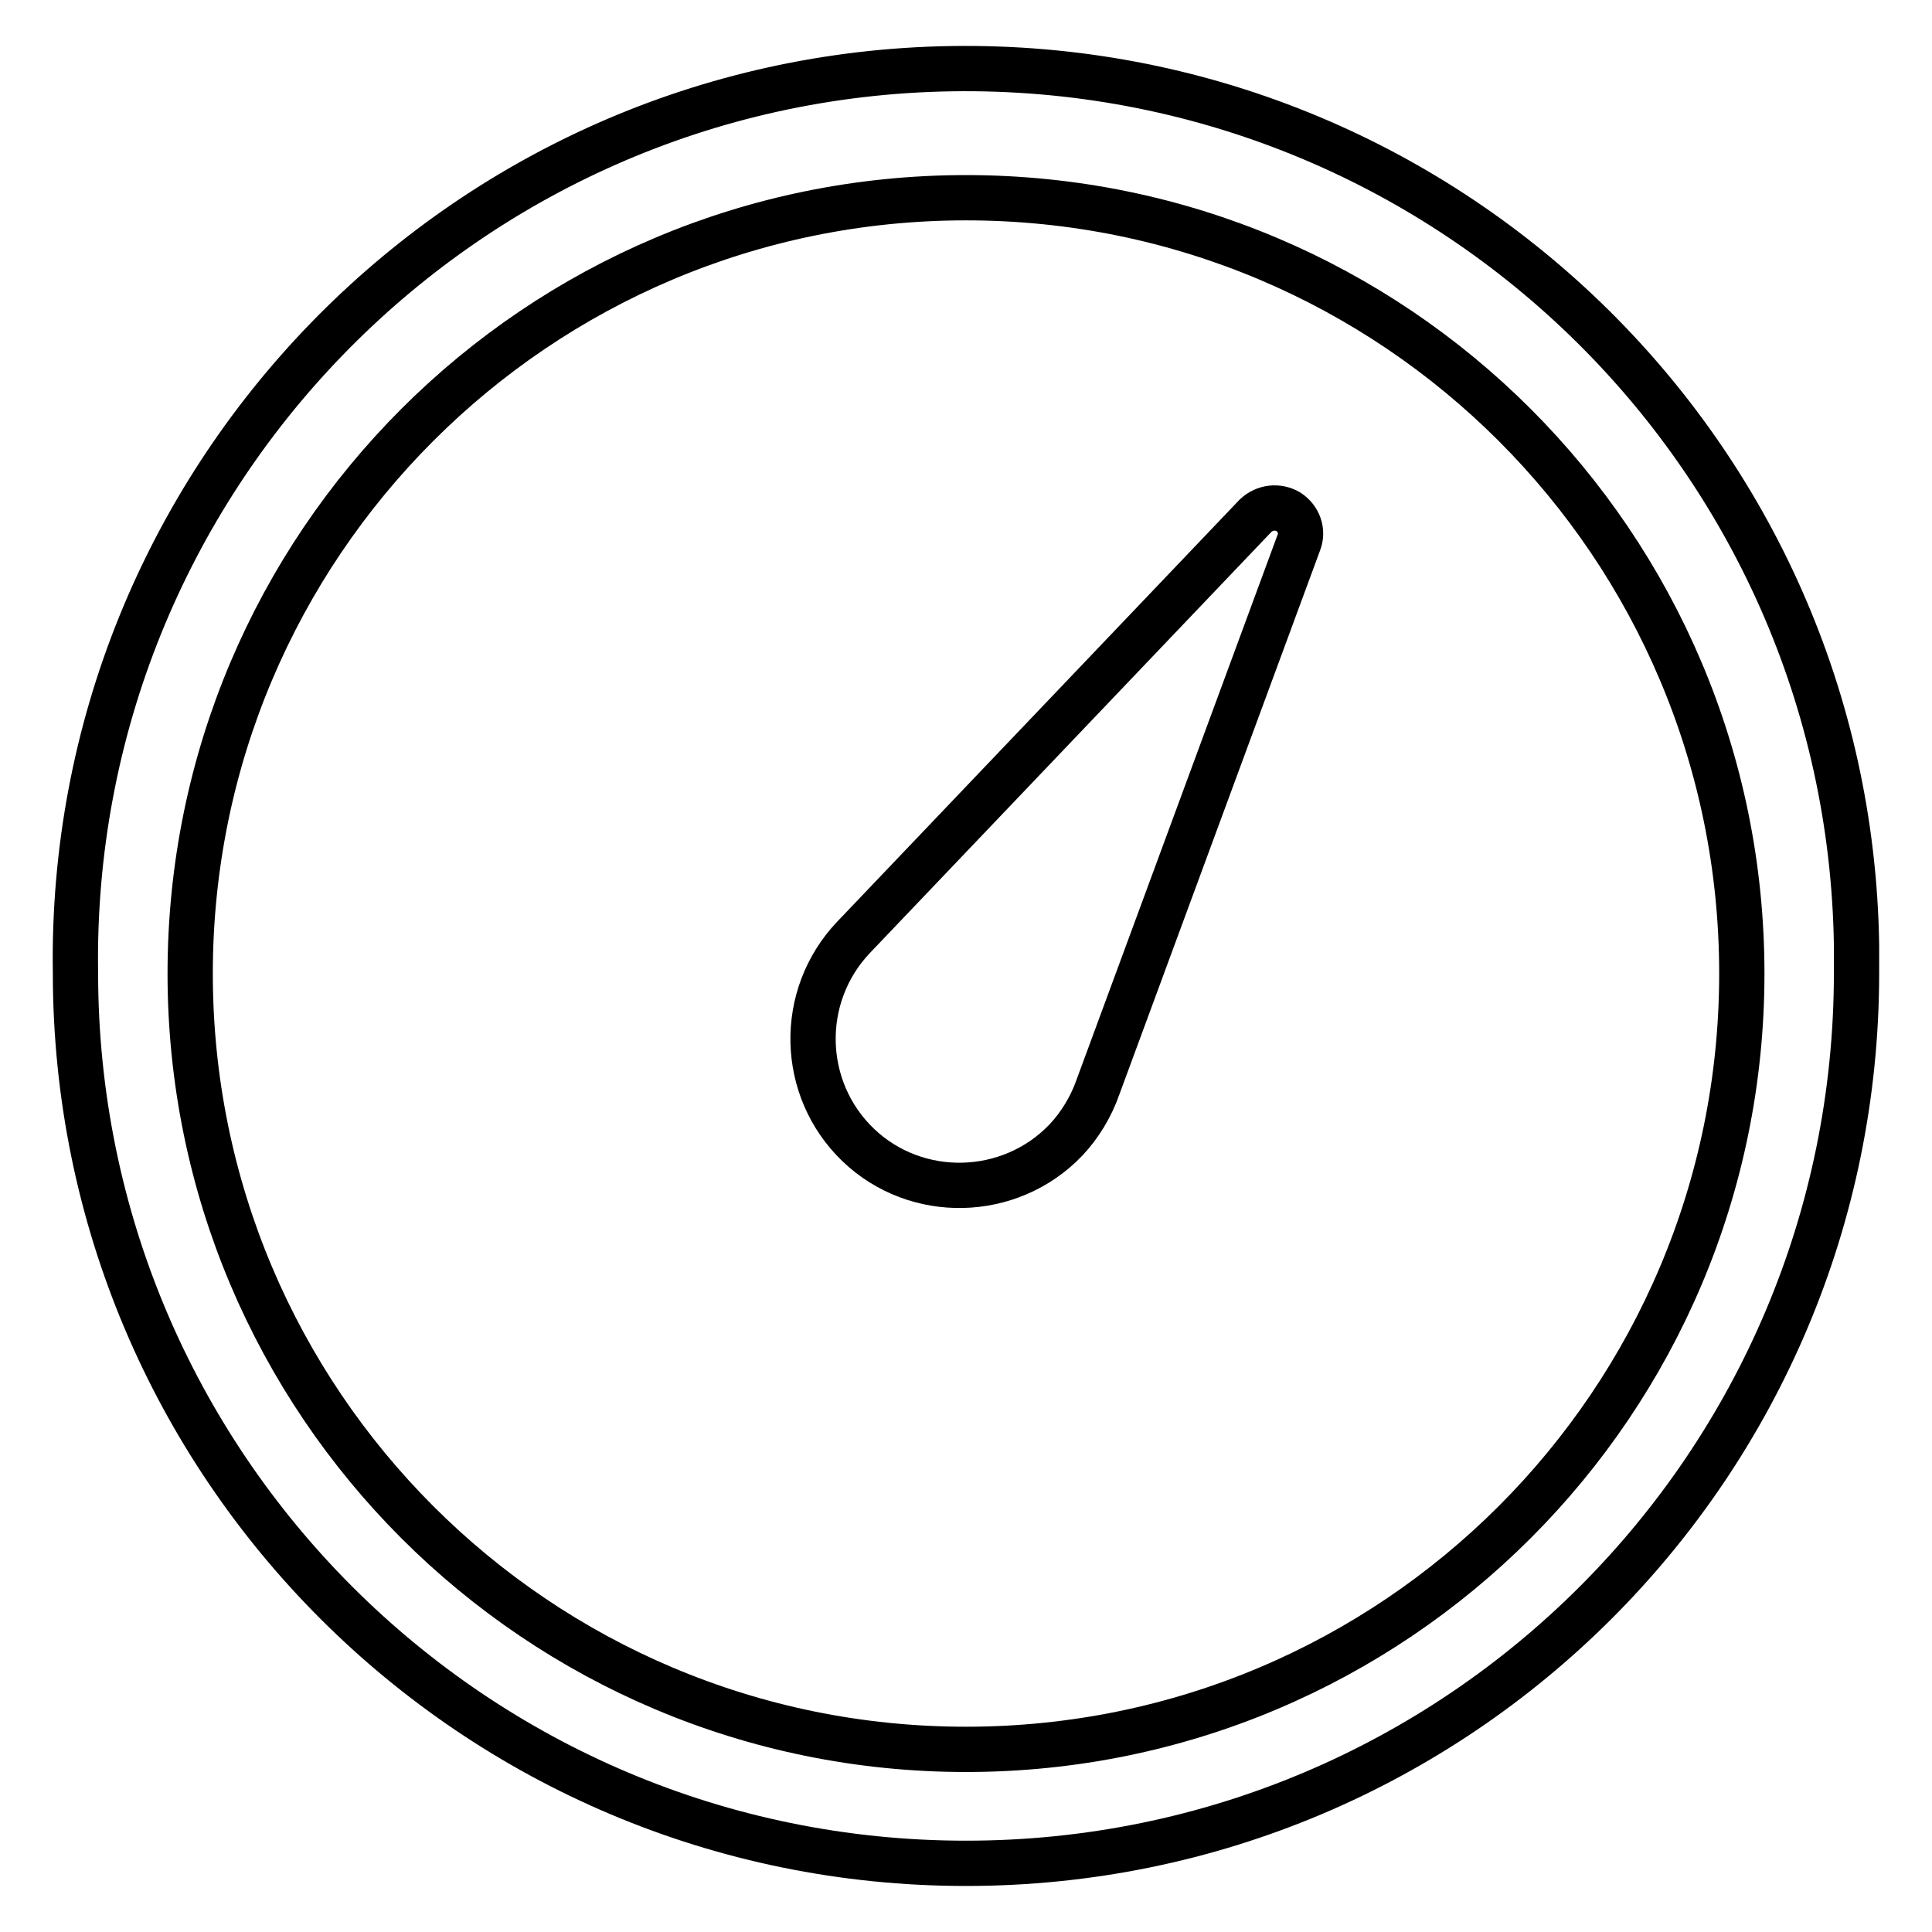 <?xml version="1.0" encoding="utf-8"?>
<!-- Svg Vector Icons : http://www.onlinewebfonts.com/icon -->
<!DOCTYPE svg PUBLIC "-//W3C//DTD SVG 1.1//EN" "http://www.w3.org/Graphics/SVG/1.1/DTD/svg11.dtd">
<svg version="1.1" xmlns="http://www.w3.org/2000/svg" xmlns:xlink="http://www.w3.org/1999/xlink" x="0px" y="0px" viewBox="0 0 256 256" enable-background="new 0 0 256 256" xml:space="preserve">
<g> <path stroke-width="6" fill-opacity="0" stroke="#000000"  d="M246,128.9c0,65.2-52.8,118-118,118s-118-52.8-118-118C9,63.8,61,10.1,126.1,9.1 C191.3,8.1,245,60,246,125.2C246,126.5,246,127.7,246,128.9L246,128.9z M128,26.2c-56.8,0-102.8,46-102.8,102.8 c0,56.8,46,102.8,102.8,102.8s102.8-46,102.8-102.8C230.8,72.2,184.8,26.2,128,26.2L128,26.2z"/> <path stroke-width="6" fill-opacity="0" stroke="#000000"  d="M166.4,68.3l-53.3,55.9c-7.4,7.8-7.1,20.1,0.6,27.5s20.1,7.1,27.5-0.6c1.9-2,3.4-4.5,4.3-7.1l26.6-72.1 c0.6-1.5,0-3.2-1.4-4.1C169.3,67,167.6,67.2,166.4,68.3z"/></g>
</svg>